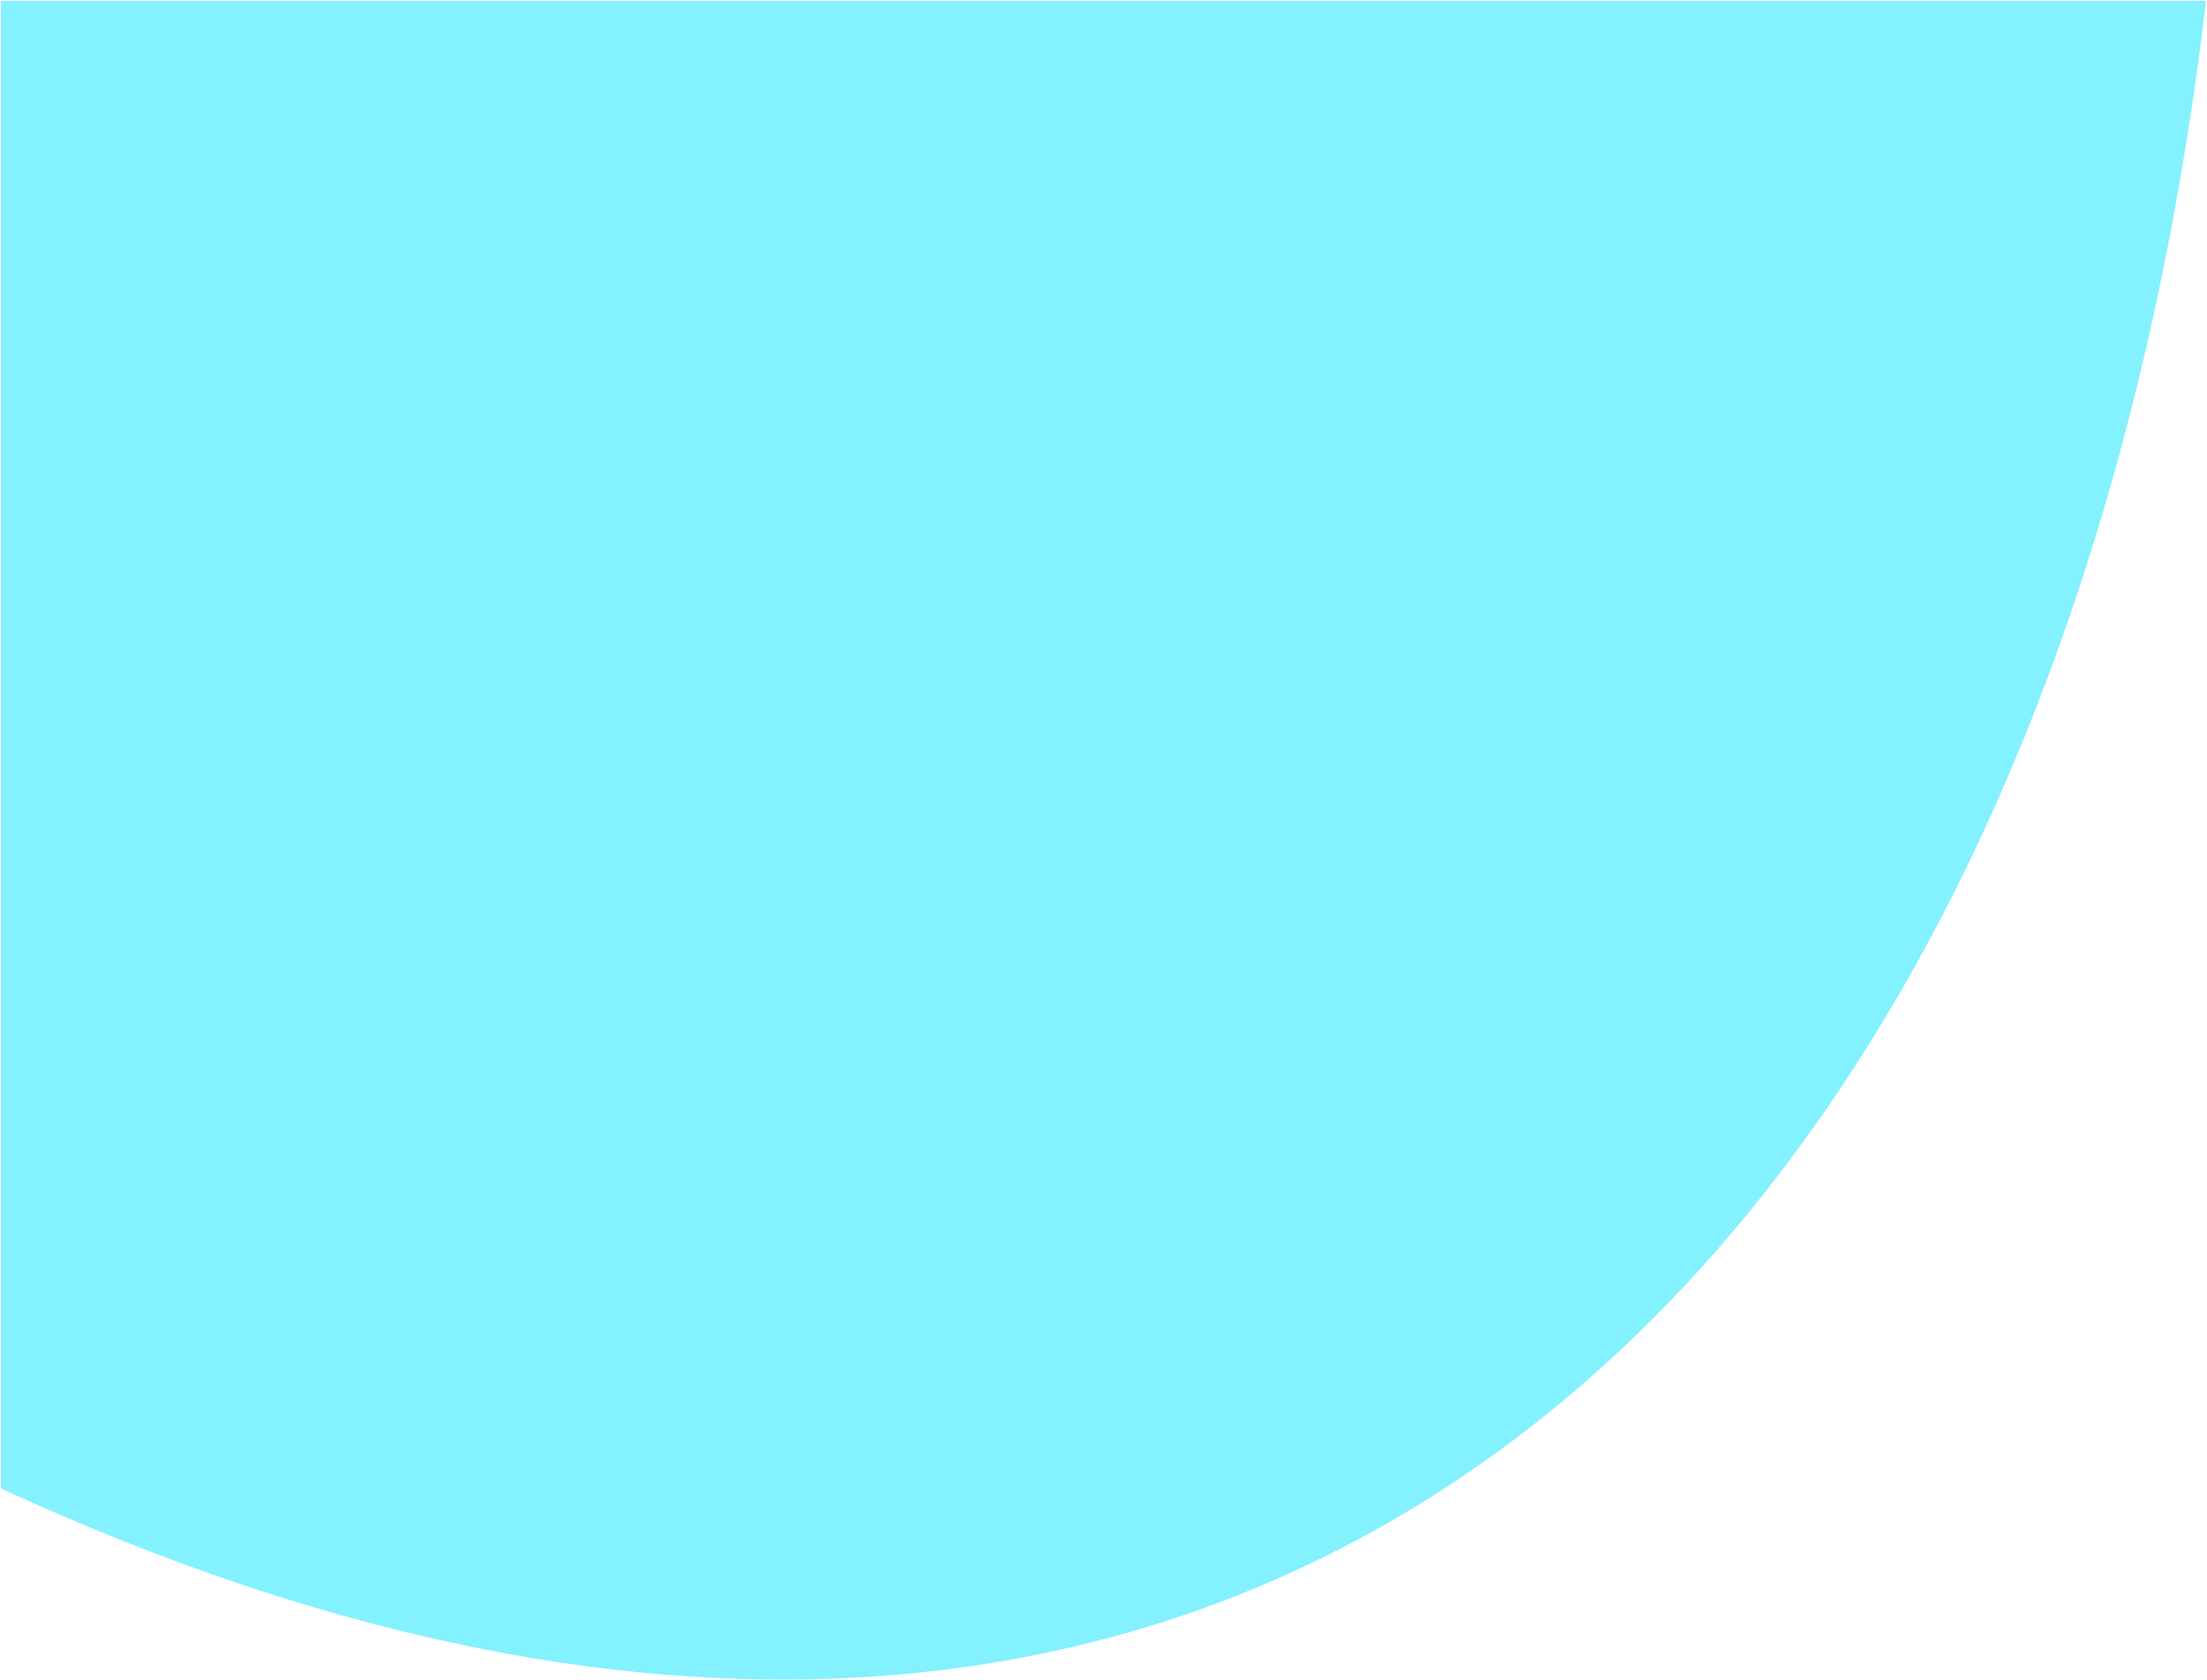<svg xmlns="http://www.w3.org/2000/svg" width="1243.508" height="946.779" viewBox="0 0 1243.508 946.779">
  <path id="forma-banner-azul-cielo" d="M8801.79,16739.279h-.1c-16.166-.006-32.659-.516-49.021-1.52-16.511-1.008-33.424-2.545-50.27-4.57-16.9-2.037-34.224-4.627-51.491-7.7-17.334-3.09-35.064-6.75-52.7-10.879-17.733-4.154-35.865-8.9-53.892-14.117-18.163-5.256-36.69-11.115-55.066-17.416-18.545-6.367-37.463-13.359-56.228-20.783-19.021-7.533-38.322-15.678-57.367-24.205-4.688-2.1-9.491-4.277-14.275-6.48V15793.5H9603.826c-16.459,139.316-46.728,268.246-89.963,383.207-43.5,115.68-99.8,216.264-167.32,298.955-16.981,20.8-34.9,40.709-53.272,59.184a750.821,750.821,0,0,1-57.68,52.328,699.632,699.632,0,0,1-62,45.148,668.808,668.808,0,0,1-66.235,37.654,656.361,656.361,0,0,1-70.383,29.84c-12.062,4.3-24.417,8.3-36.721,11.893-12.347,3.605-25.039,6.908-37.725,9.818-12.768,2.928-25.795,5.521-38.72,7.707-13.1,2.215-26.464,4.084-39.706,5.553-13.37,1.484-27.056,2.615-40.676,3.363C8829.771,16738.9,8815.763,16739.279,8801.79,16739.279Z" transform="translate(-8360.881 -15793)" fill="#84f1ff" stroke="rgba(0,0,0,0)" stroke-miterlimit="10" stroke-width="1"/>
</svg>

